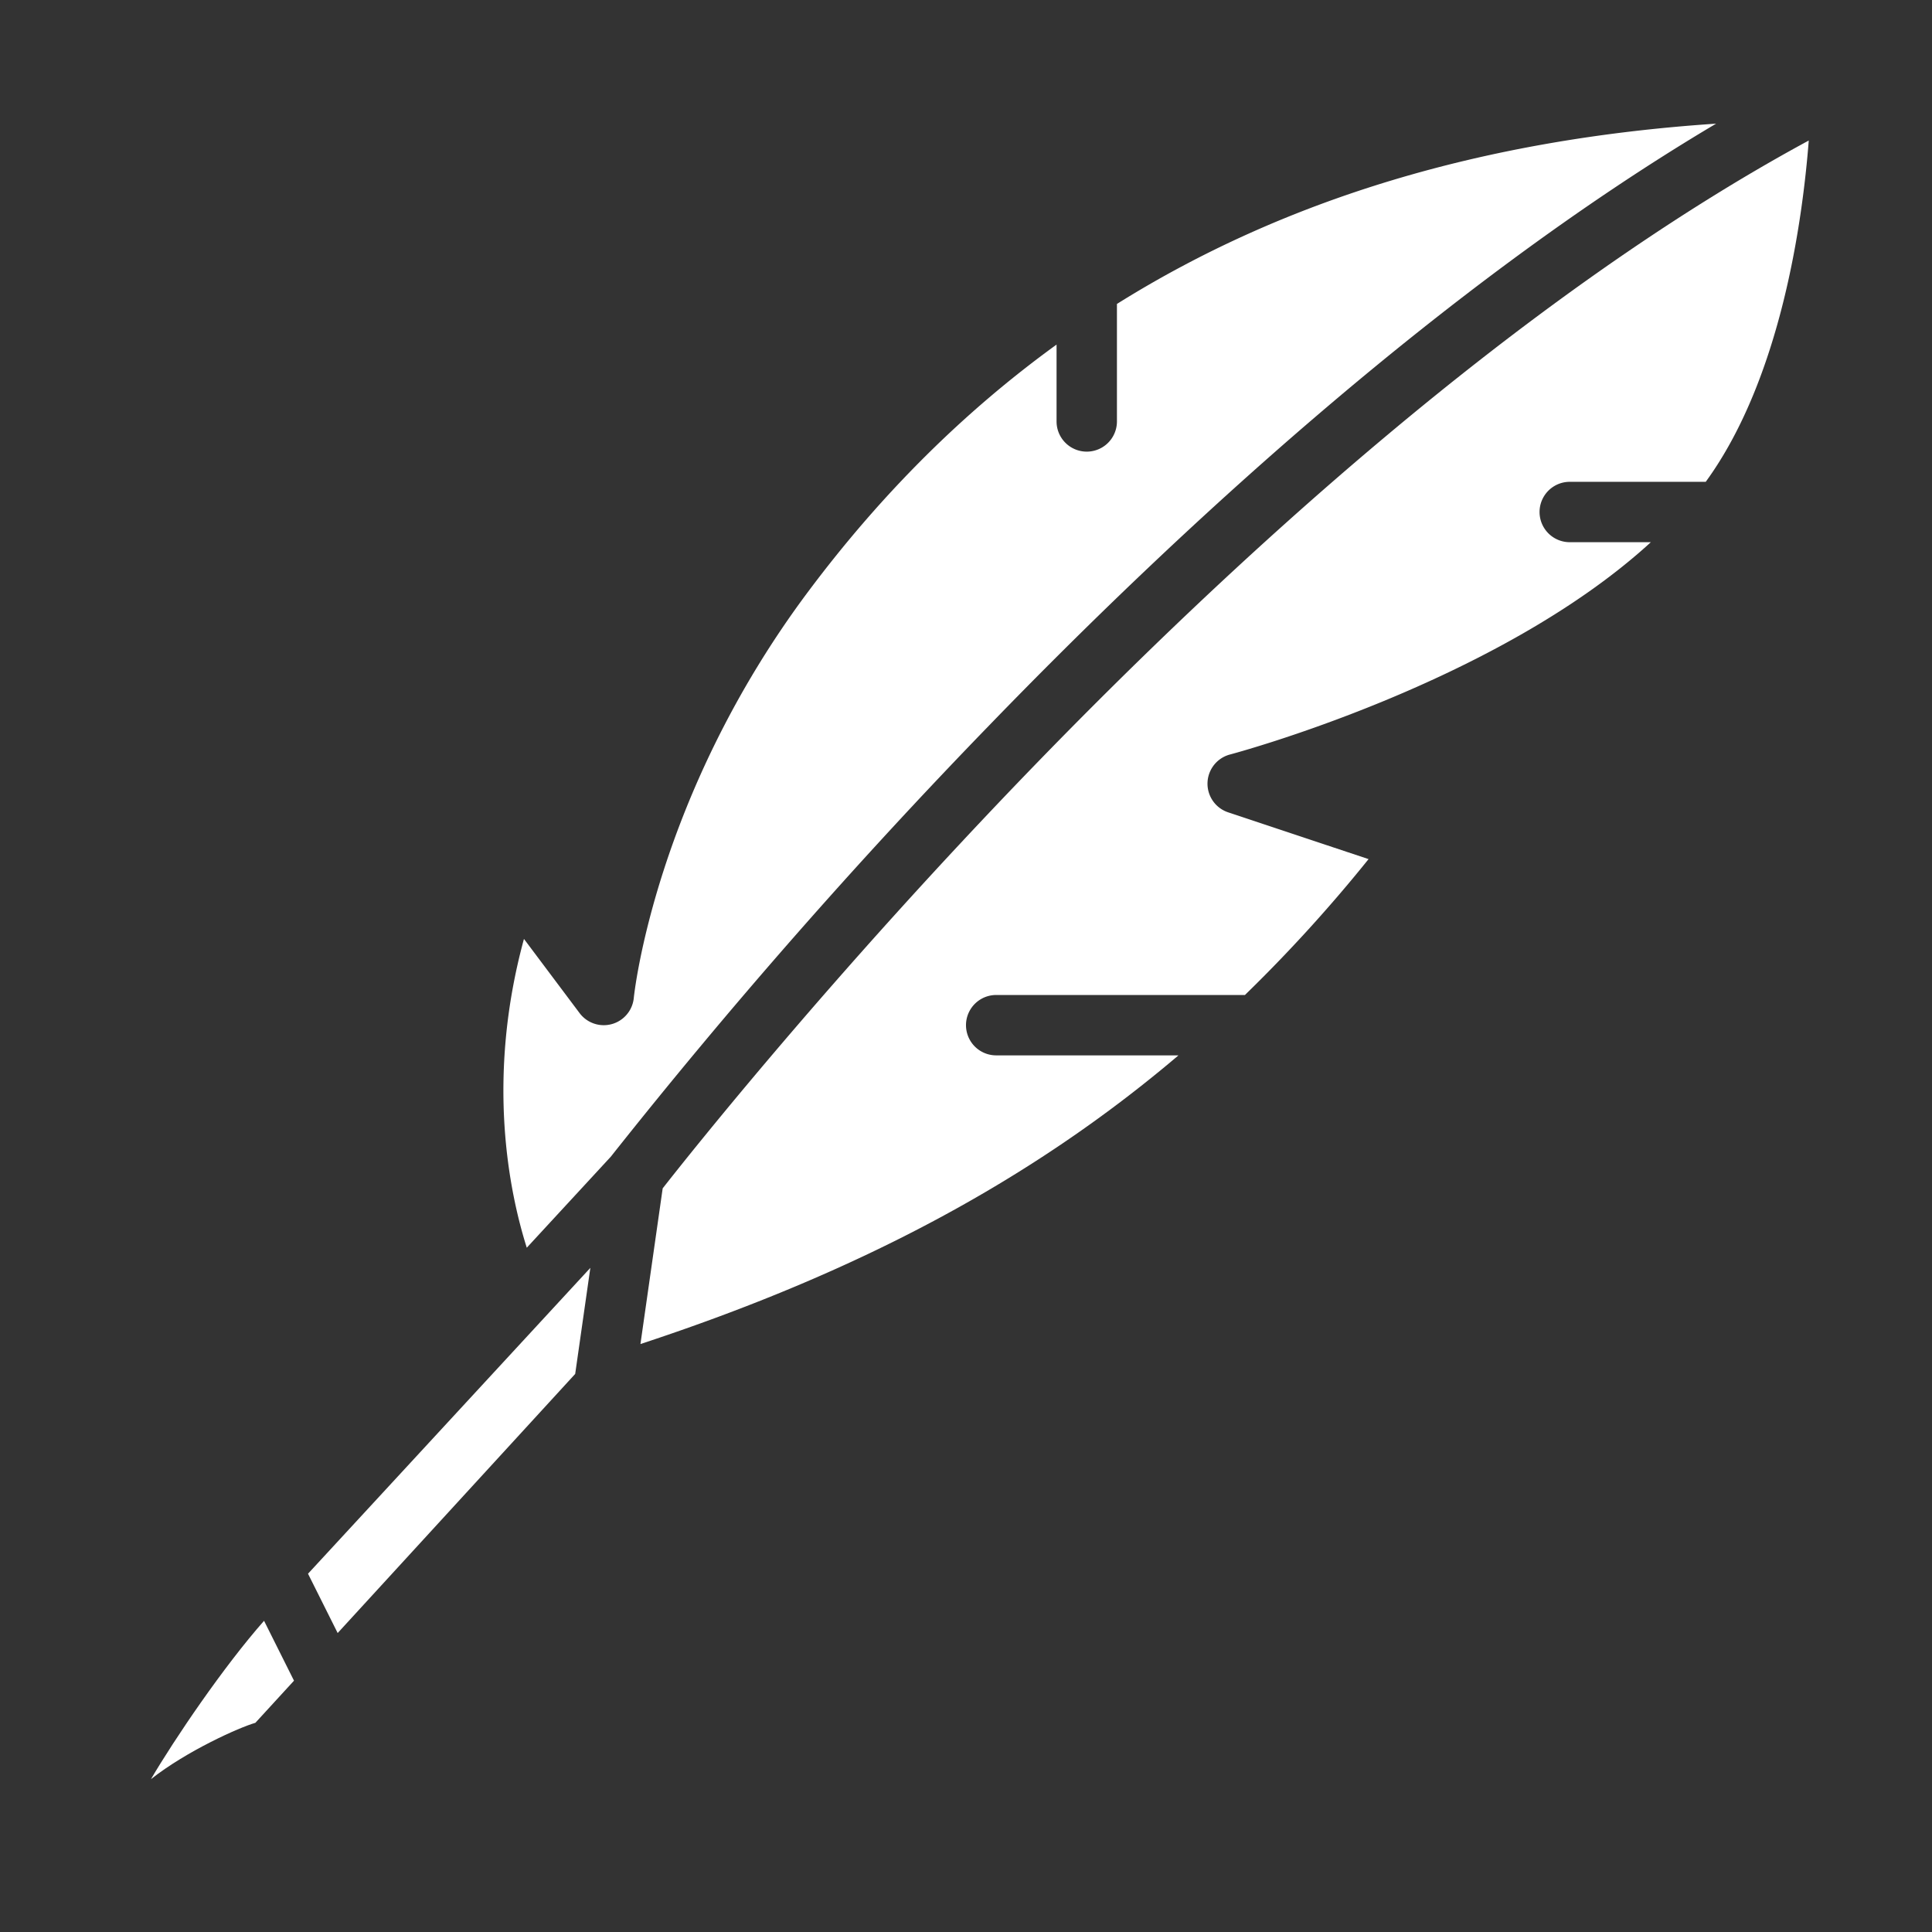 <?xml version="1.0"?>
<svg xmlns="http://www.w3.org/2000/svg" xmlns:xlink="http://www.w3.org/1999/xlink" xmlns:svgjs="http://svgjs.com/svgjs" version="1.1" width="512" height="512" x="0" y="0" viewBox="0 0 512 512" style="enable-background:new 0 0 512 512" xml:space="preserve" class=""><rect x="0" y="0" width="512" height="512" fill="#333333" stroke="none"/><g><path xmlns="http://www.w3.org/2000/svg" d="m152.431 364.105 4.015-28.107-74.819 81.054 7.859 15.719z" fill="#ffffff" data-original="#000000" style=""/><path xmlns="http://www.w3.org/2000/svg" d="m161.886 306.515a1519.837 1519.837 0 0 1 100.365-114.392c48.649-50.269 119.186-115.862 192.536-159.353-61.557 4.096-114.226 19.903-158.787 47.776v31.141a8 8 0 1 1 -16 0v-20.369q-36.689 26.561-65.6 65.168c-40.926 54.569-46.385 107.422-46.435 107.95a8 8 0 0 1 -14.365 4.05l-14.746-19.661c-10.146 37.19-3.855 67.287.748 81.831z" fill="#ffffff" data-original="#000000" style=""/><path xmlns="http://www.w3.org/2000/svg" d="m273.885 203.11c-53.174 54.932-90.992 102.529-98.267 111.814l-5.894 41.259c57.781-19.01 103.541-43.33 142.582-76.5h-48.306a8 8 0 0 1 0-16h65.918a399.3 399.3 0 0 0 32.765-36.007l-37.213-12.4a8 8 0 0 1 .51-15.33c.778-.2 70.7-18.837 111.511-56.259h-21.491a8 8 0 1 1 0-16h36.039c19.923-27.369 25.651-69.125 27.3-90.447-77.47 41.916-153.894 112.605-205.454 165.87z" fill="#ffffff" data-original="#000000" style=""/><path xmlns="http://www.w3.org/2000/svg" d="m67.672 456.568 10.24-11.17-7.936-15.872c-10.706 12.12-23.702 31.29-29.976 41.974 9.5-7.5 23.473-13.748 27.672-14.932z" fill="#ffffff" data-original="#000000" style=""/></g></svg>
